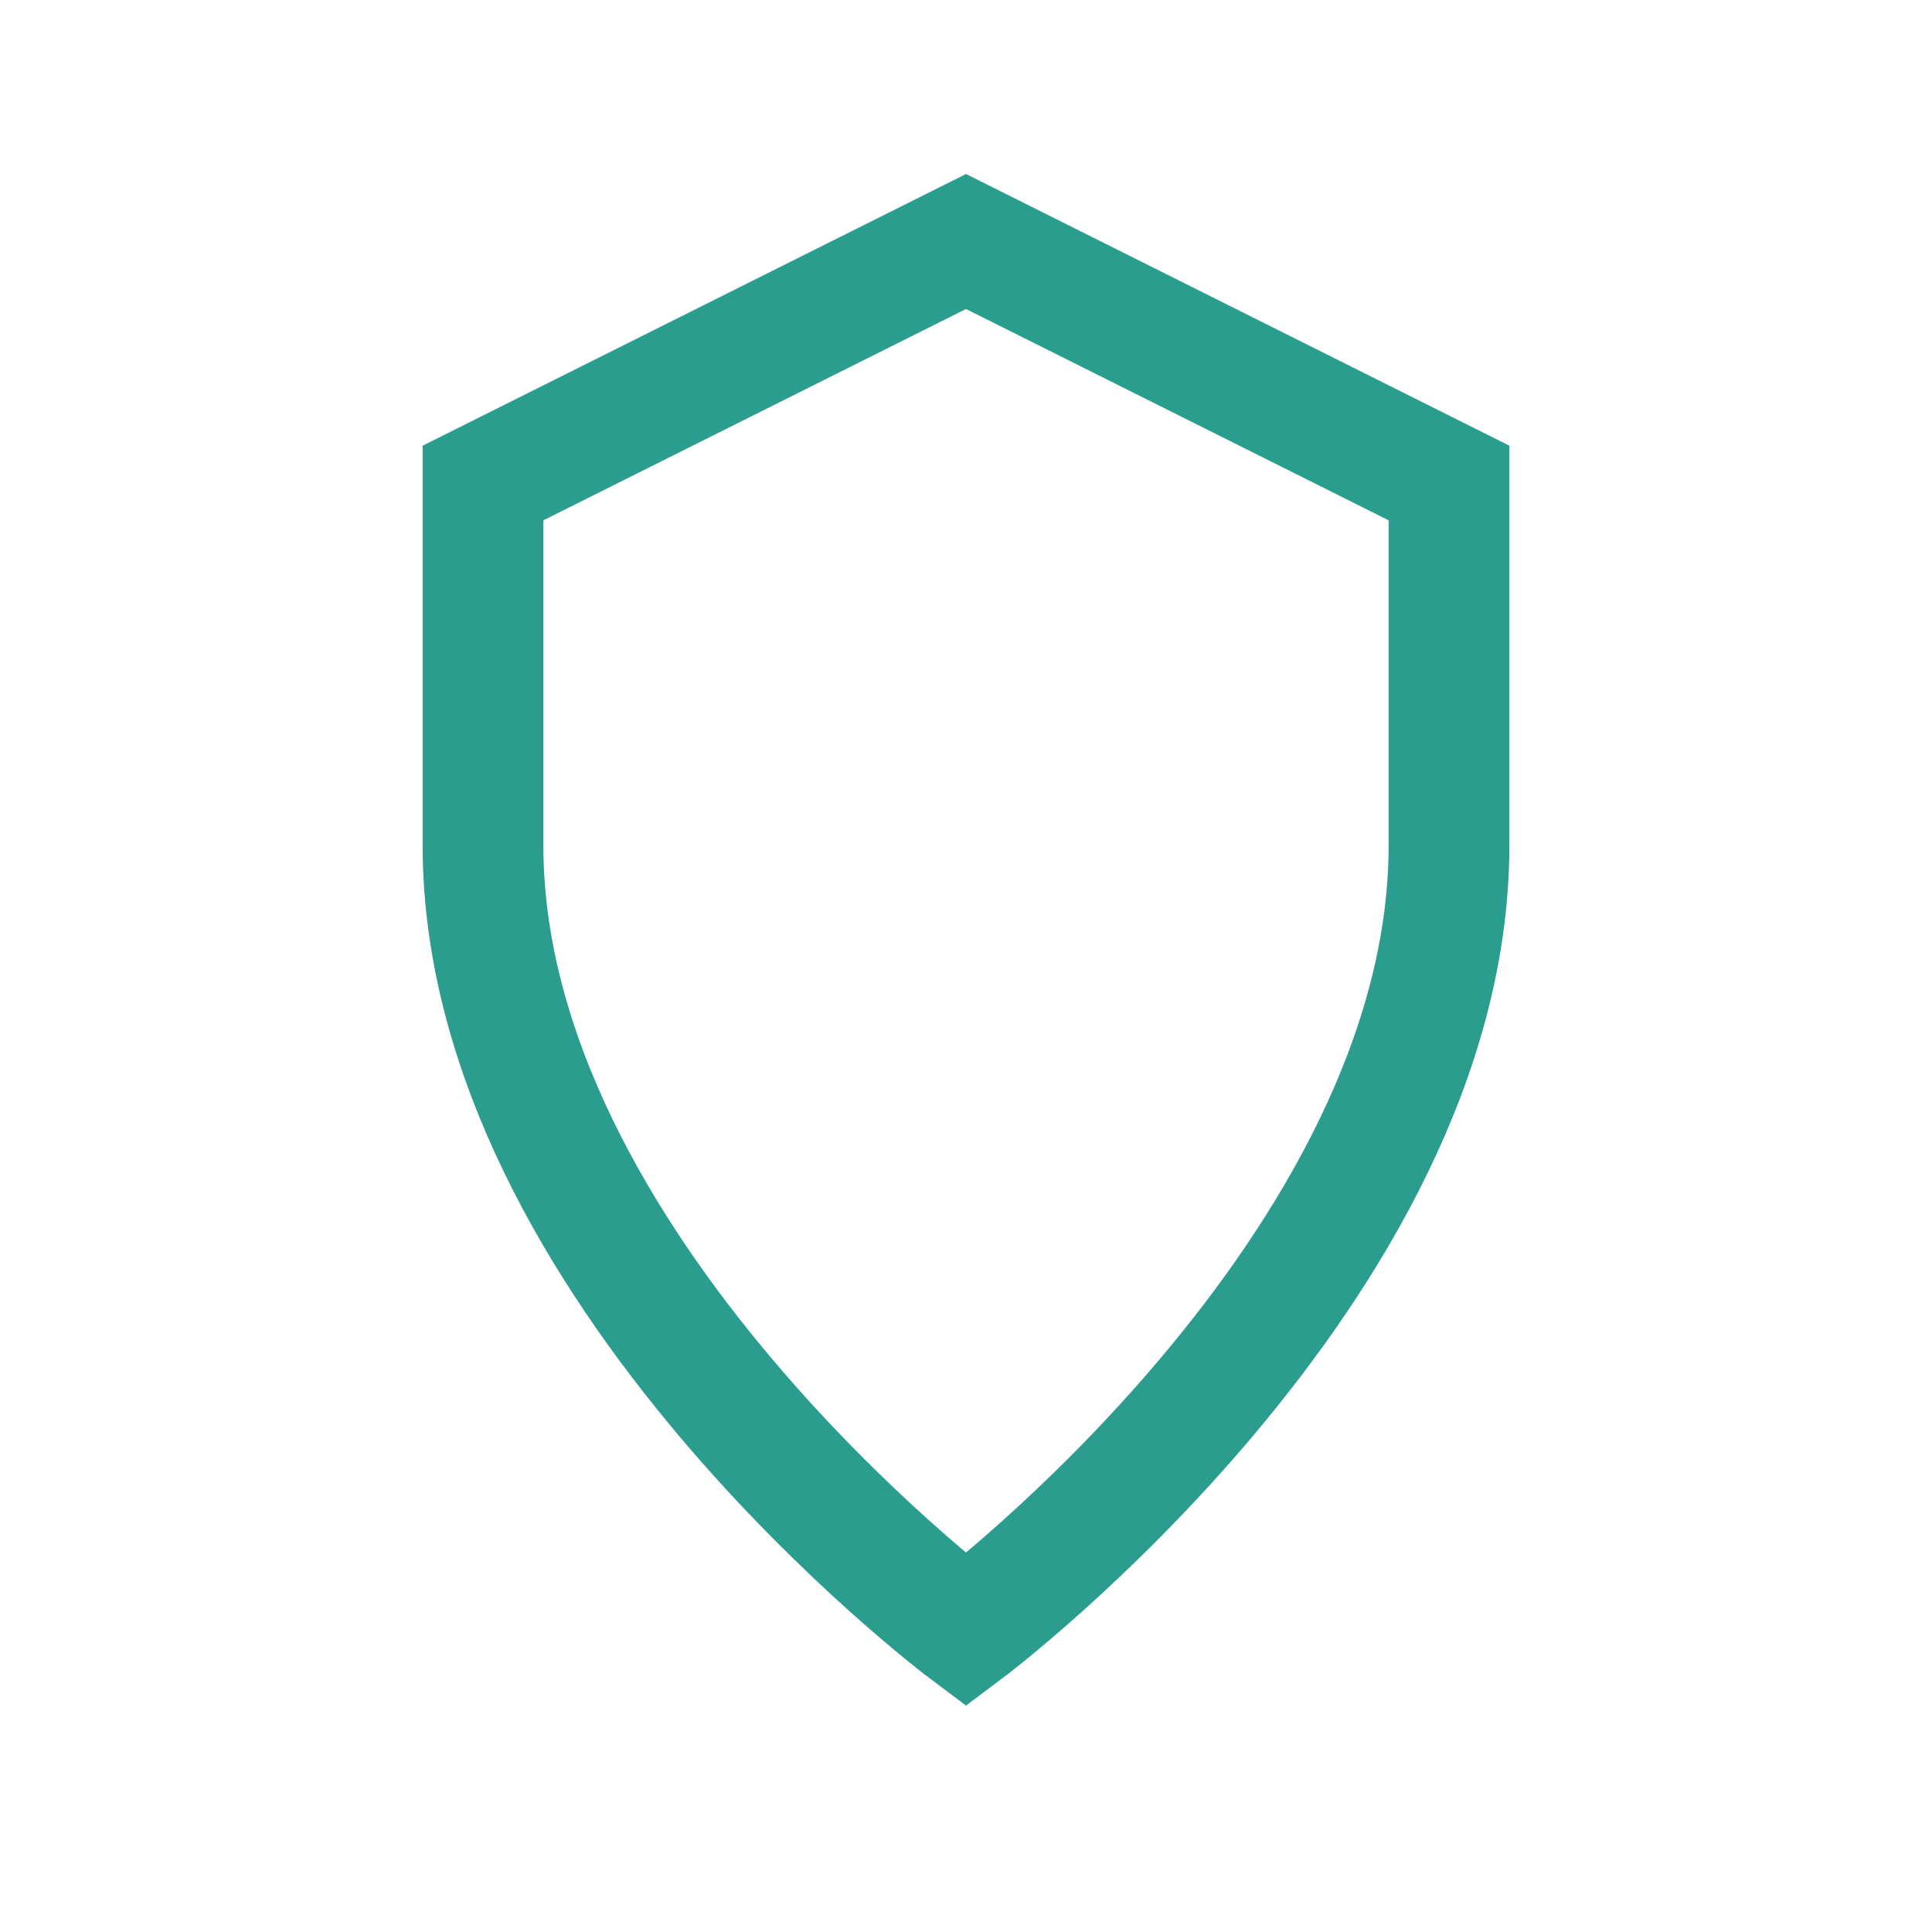 <?xml version="1.0" encoding="UTF-8"?>
<svg xmlns="http://www.w3.org/2000/svg" width="32" height="32" viewBox="0 0 32 32"><path d="M16 27s-8-6-8-13V8l8-4 8 4v6c0 7-8 13-8 13z" fill="none" stroke="#2A9D8F" stroke-width="2"/></svg>